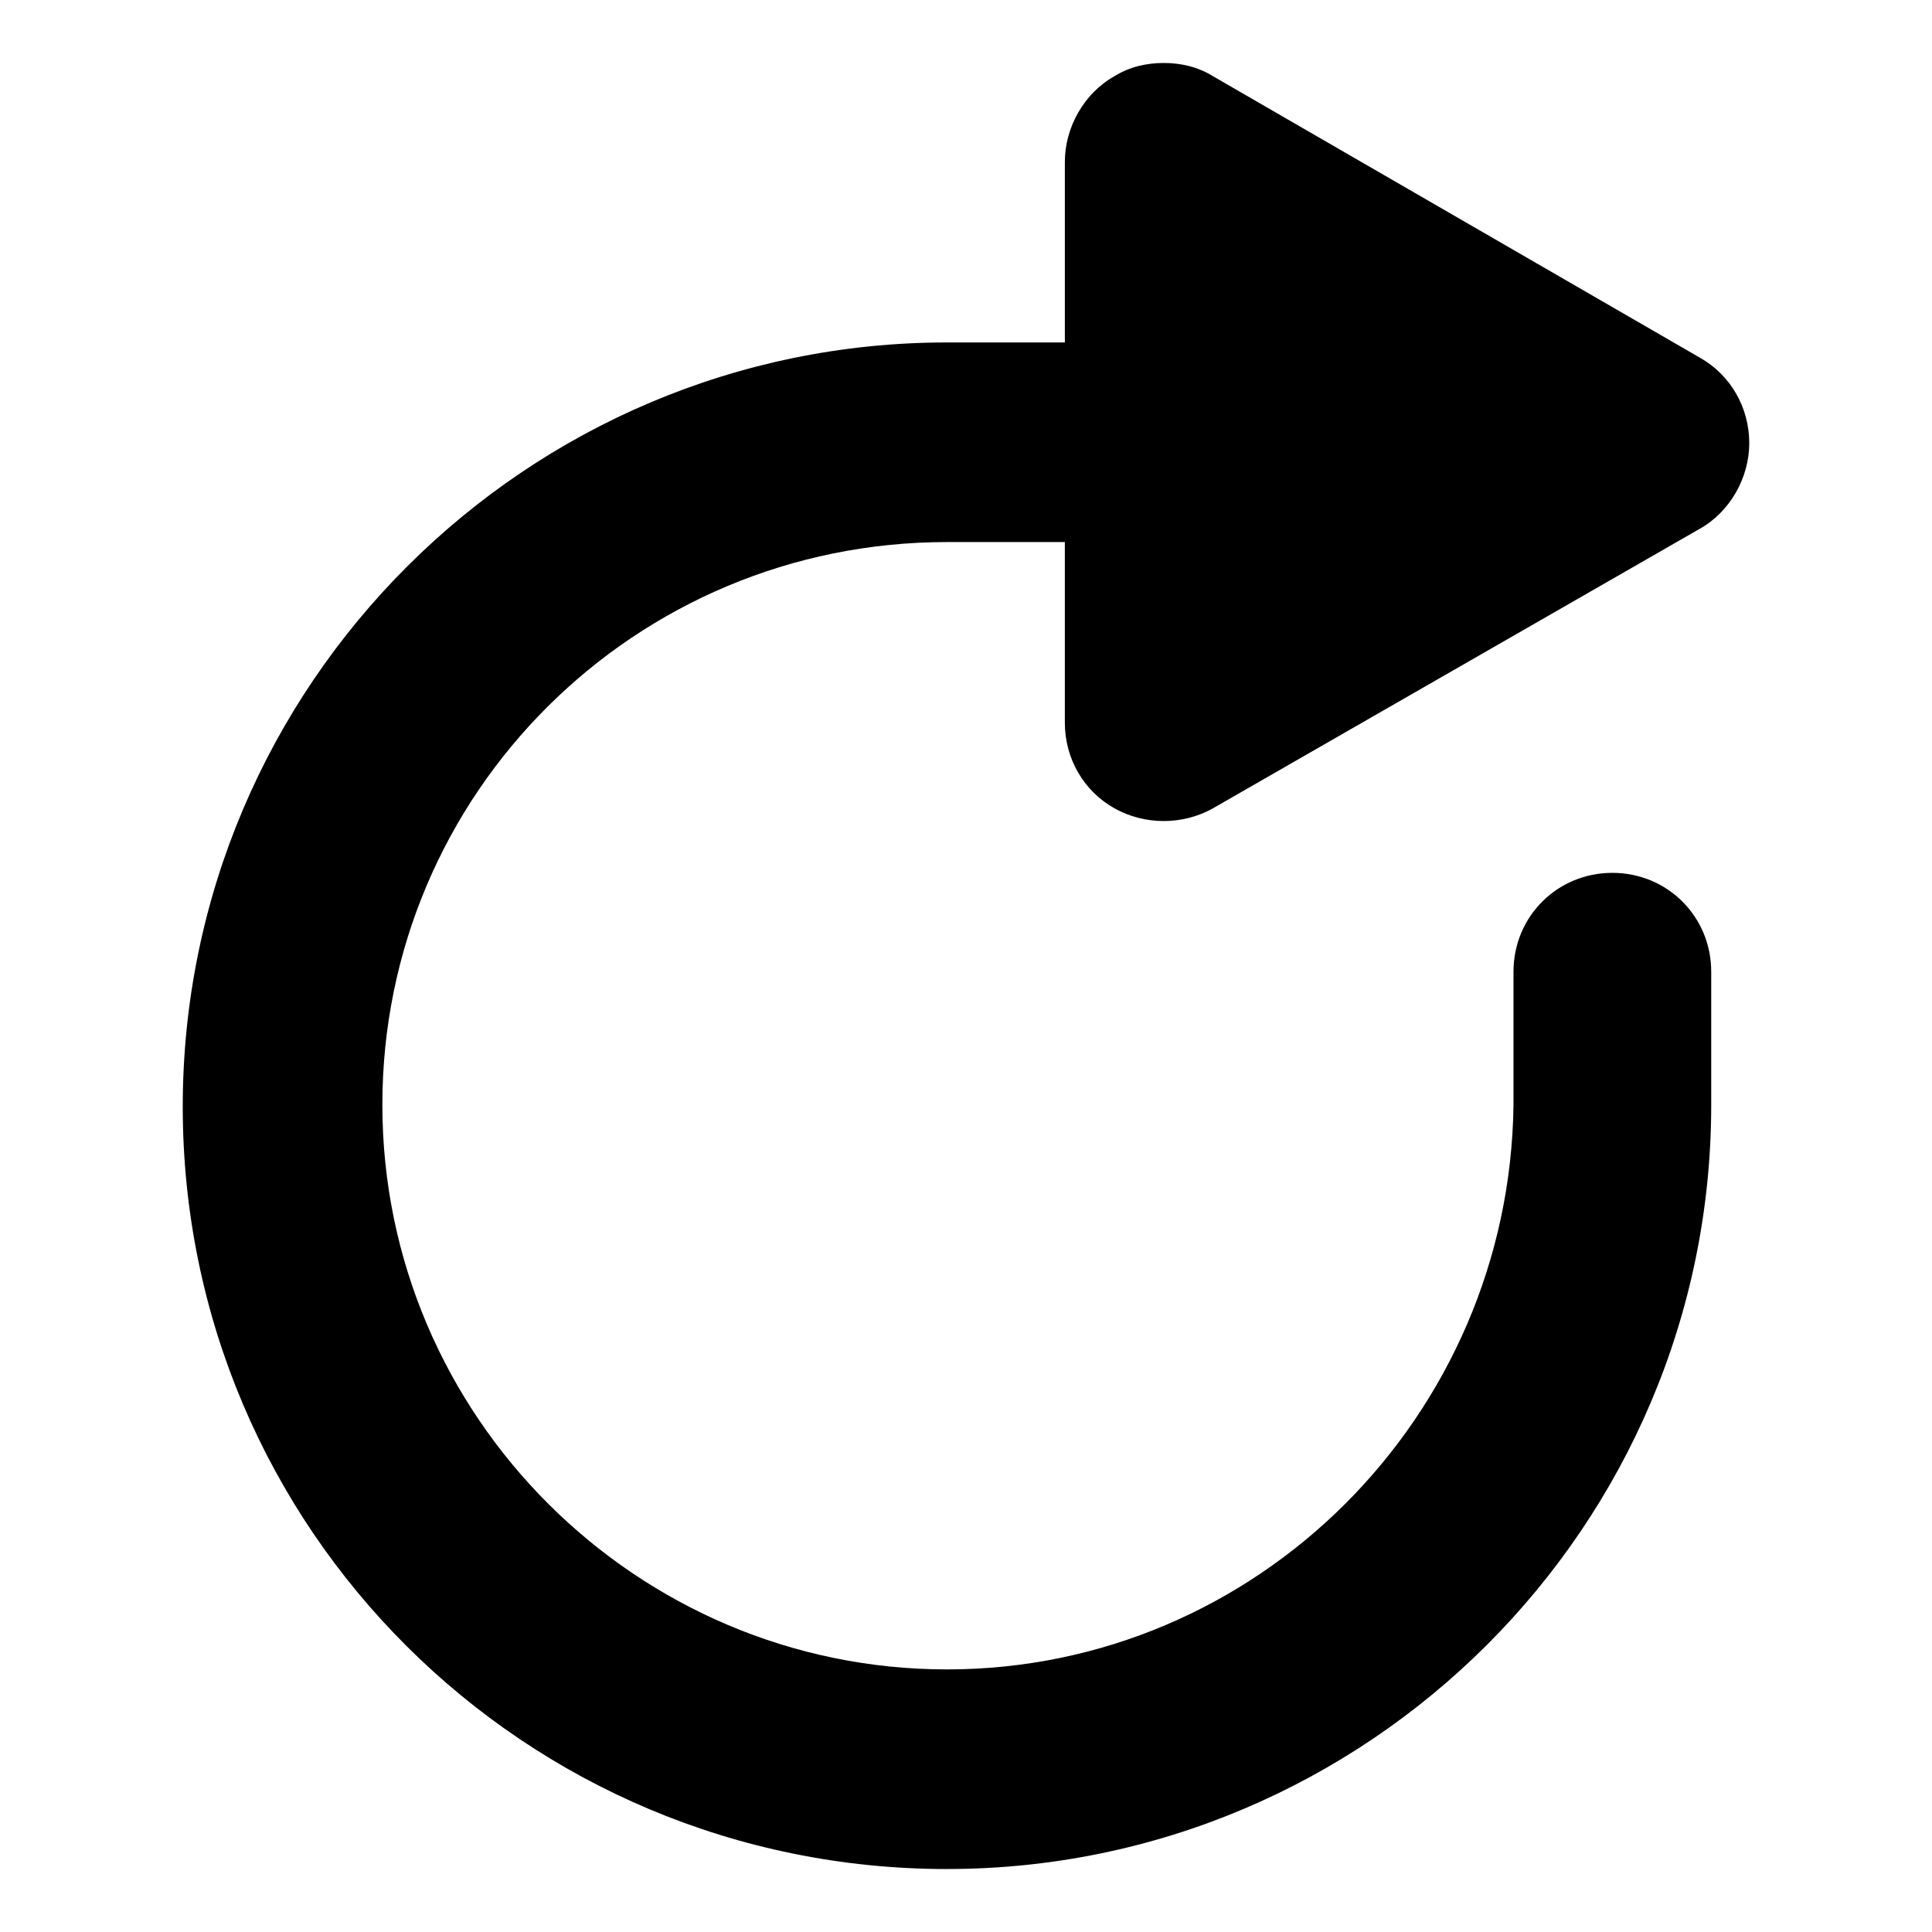 <?xml version="1.0" encoding="UTF-8"?>
<!-- Uploaded to: SVG Repo, www.svgrepo.com, Generator: SVG Repo Mixer Tools -->
<svg fill="#000000" width="800px" height="800px" version="1.1" viewBox="144 144 512 512" xmlns="http://www.w3.org/2000/svg">
 <path d="m394.96 639.31c111.34 0 202.53-90.688 202.53-202.53v-35.266c0-14.609-11.586-26.199-26.199-26.199-14.609 0-26.199 11.586-26.199 26.199v35.266c-1.004 82.625-68.012 149.63-150.13 149.63-82.121 0-149.63-67.004-149.63-149.63s67.008-149.13 149.63-149.13h31.234v47.863c0 9.574 5.039 18.137 13.098 22.672 8.062 4.535 18.137 4.535 26.199 0l128.98-74.062c8.062-4.535 13.098-13.602 13.098-22.672 0-9.574-5.039-18.137-13.098-22.672l-128.98-74.562c-4.031-2.519-8.566-3.527-13.098-3.527-4.535 0-9.07 1.008-13.098 3.527-8.062 4.535-13.098 13.602-13.098 22.672v47.863h-31.238c-111.34 0-202.53 90.688-202.53 202.53s90.684 202.03 202.53 202.03z"/>
</svg>